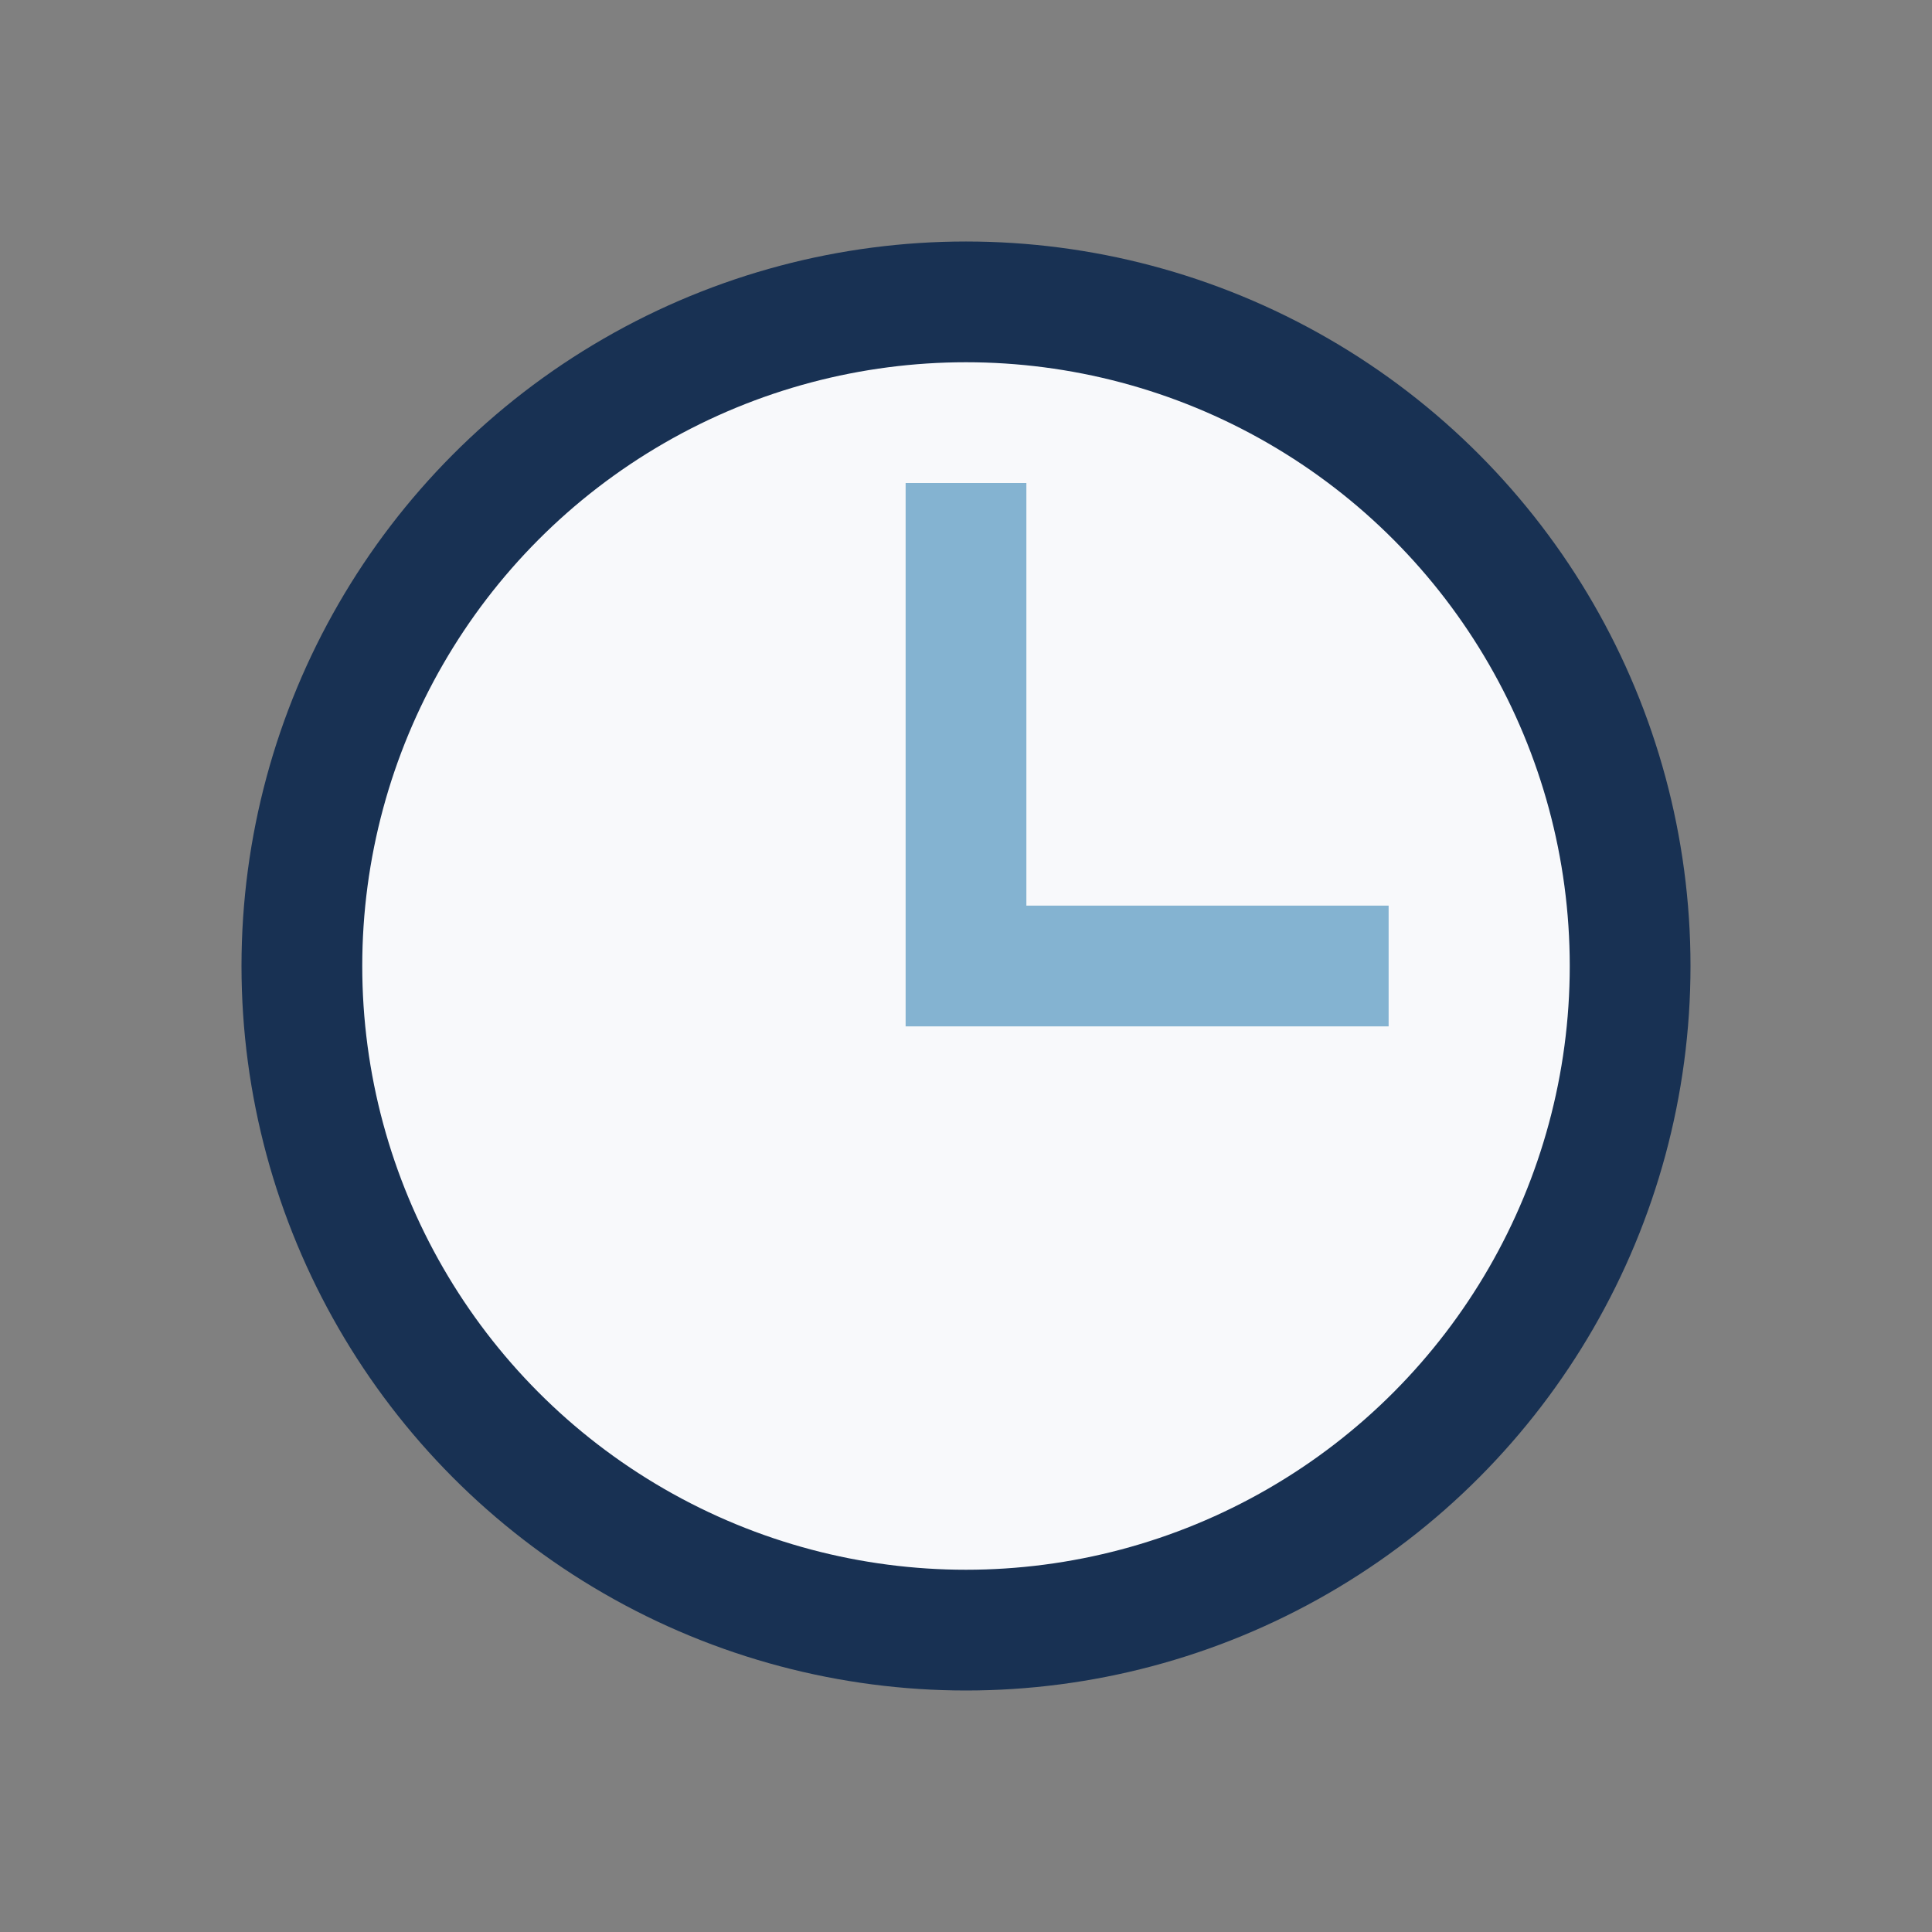<?xml version="1.0" encoding="UTF-8"?>
<svg xmlns="http://www.w3.org/2000/svg" width="32" height="32" viewBox="0 0 32 32"><rect x="0" y="0" width="32" height="32" fill="#808080" stroke="none"/><circle cx="16" cy="16" r="11" fill="#F8F9FB" stroke="#183153" stroke-width="2"/><path d="M16 8v8h7" fill="none" stroke="#84B3D1" stroke-width="2"/></svg>